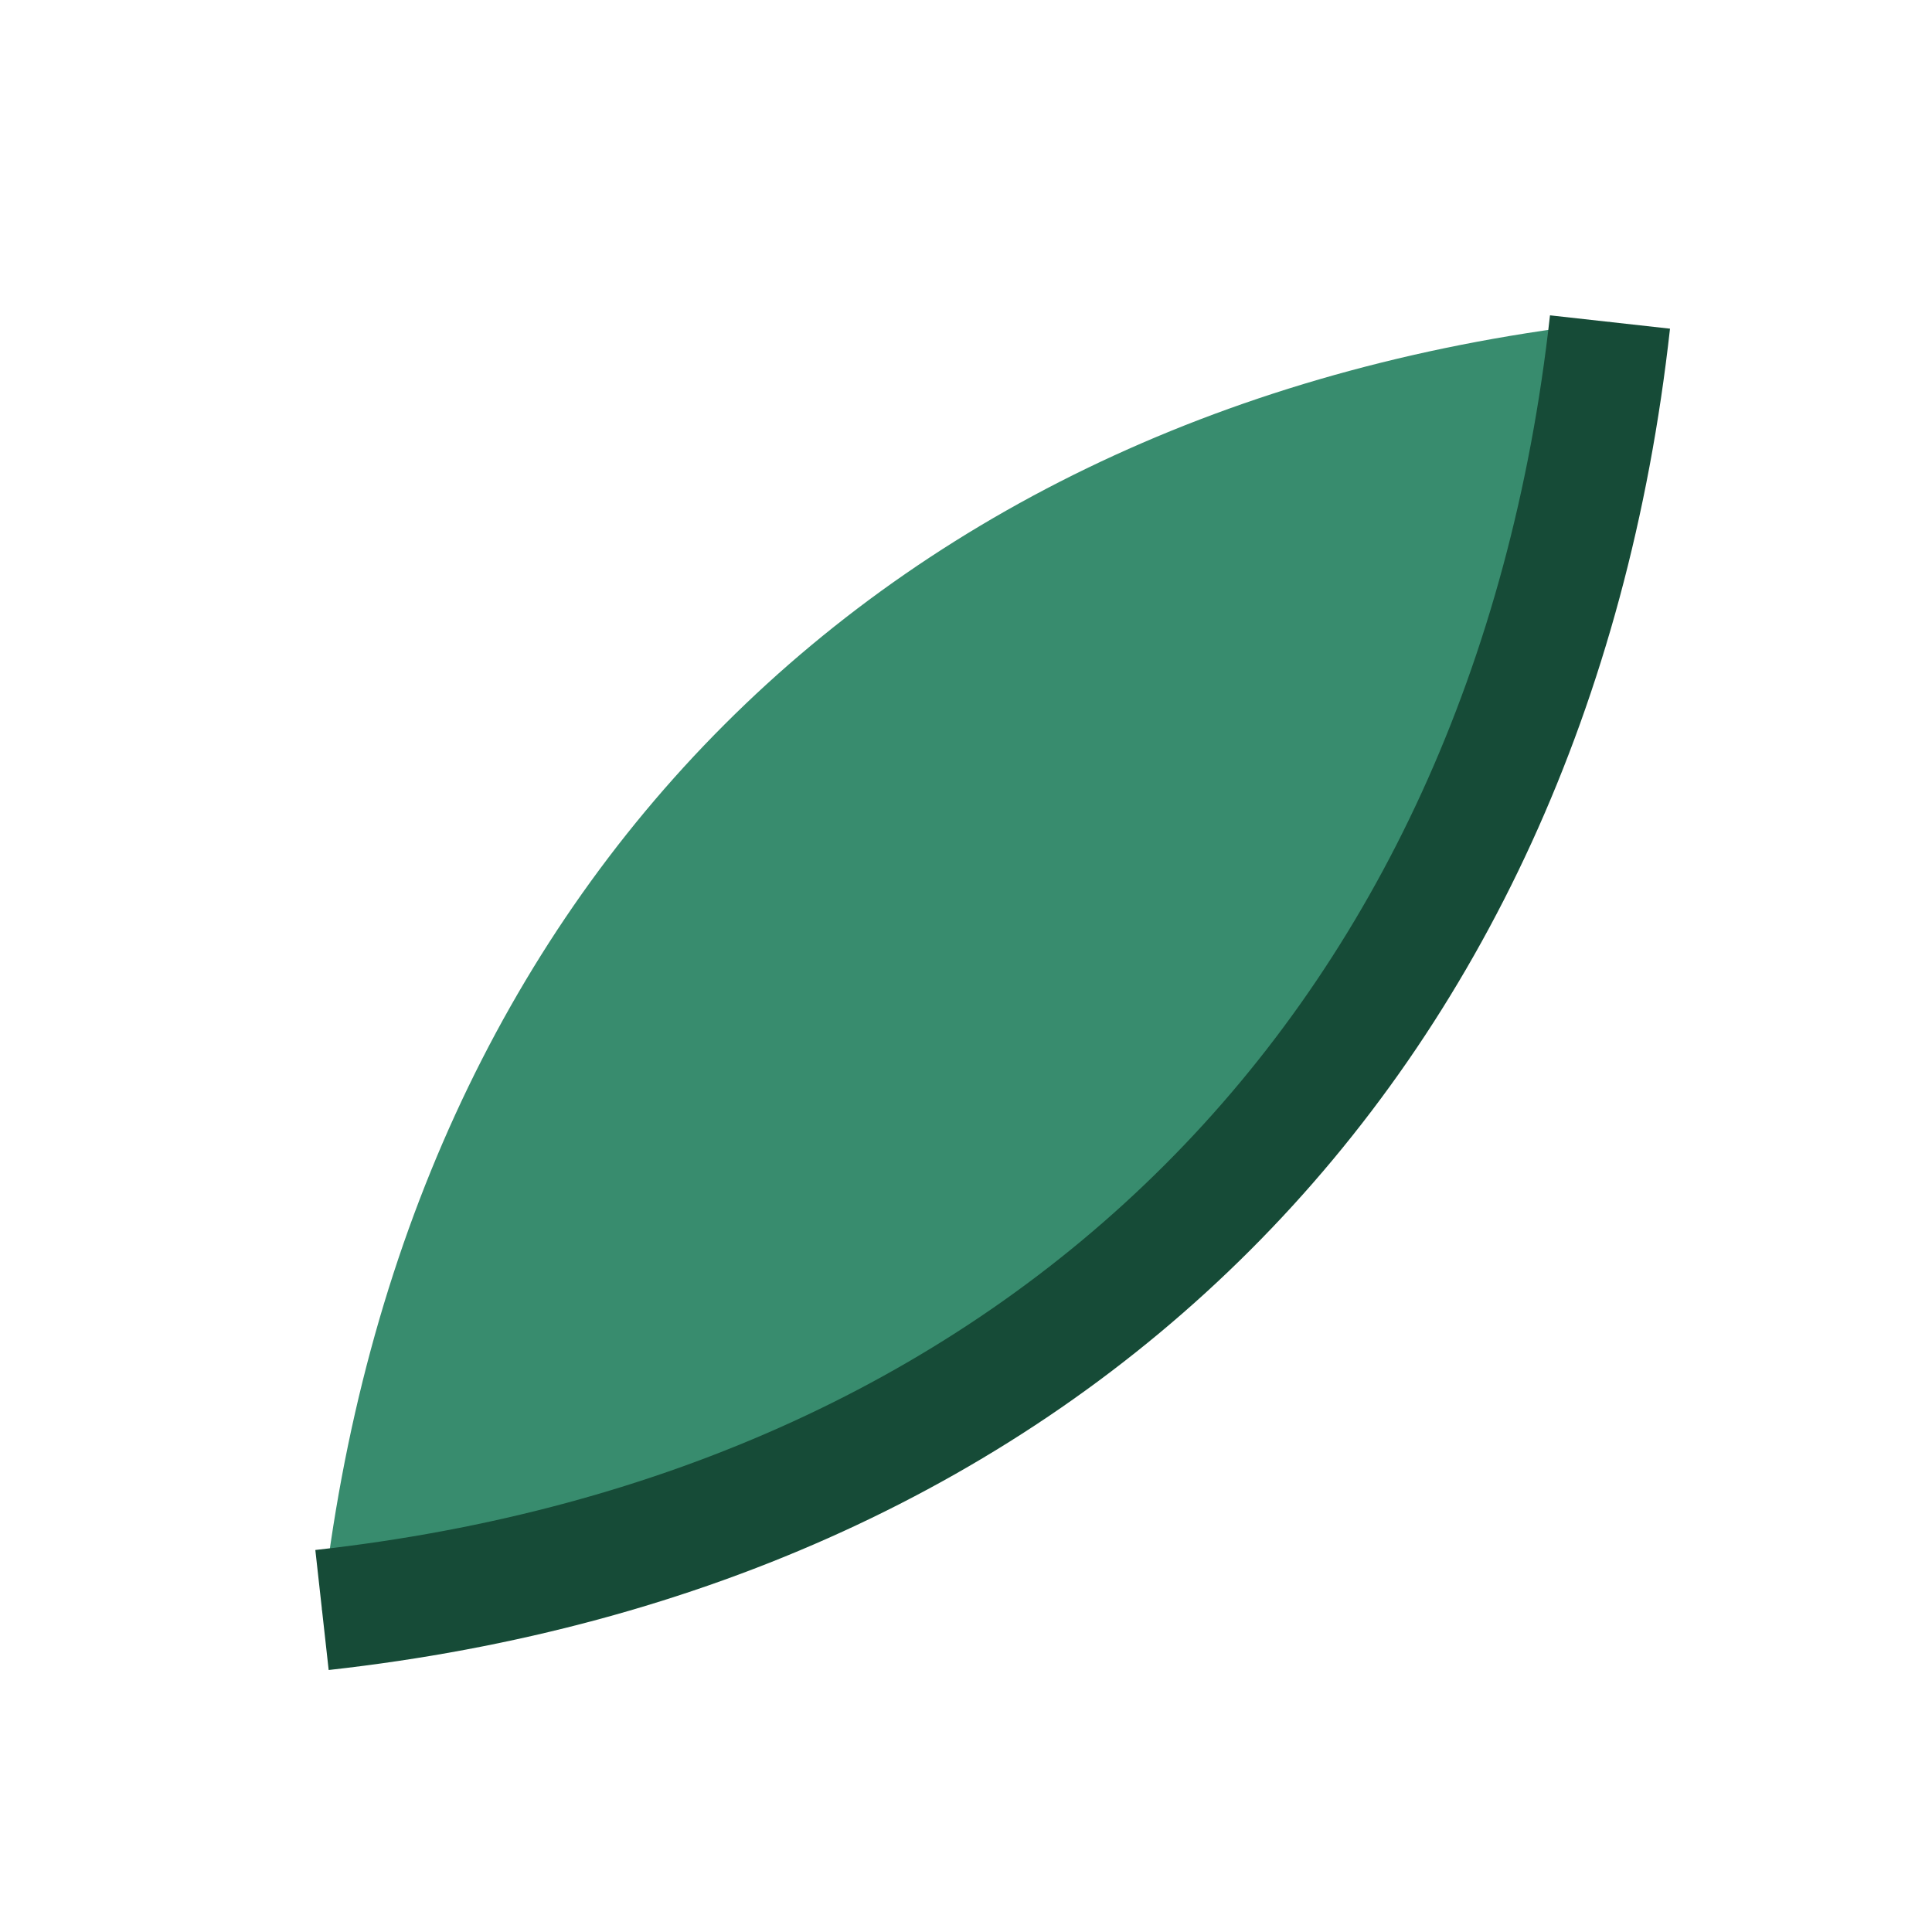 <?xml version="1.0" encoding="UTF-8"?>
<svg xmlns="http://www.w3.org/2000/svg" width="24" height="24" viewBox="0 0 24 24"><path d="M4 20C13 19 19 13 20 4c-9 1-15 7-16 16z" fill="#388C6E"/><path d="M4 20C13 19 19 13 20 4" stroke="#164B37" stroke-width="1.5" fill="none"/></svg>
